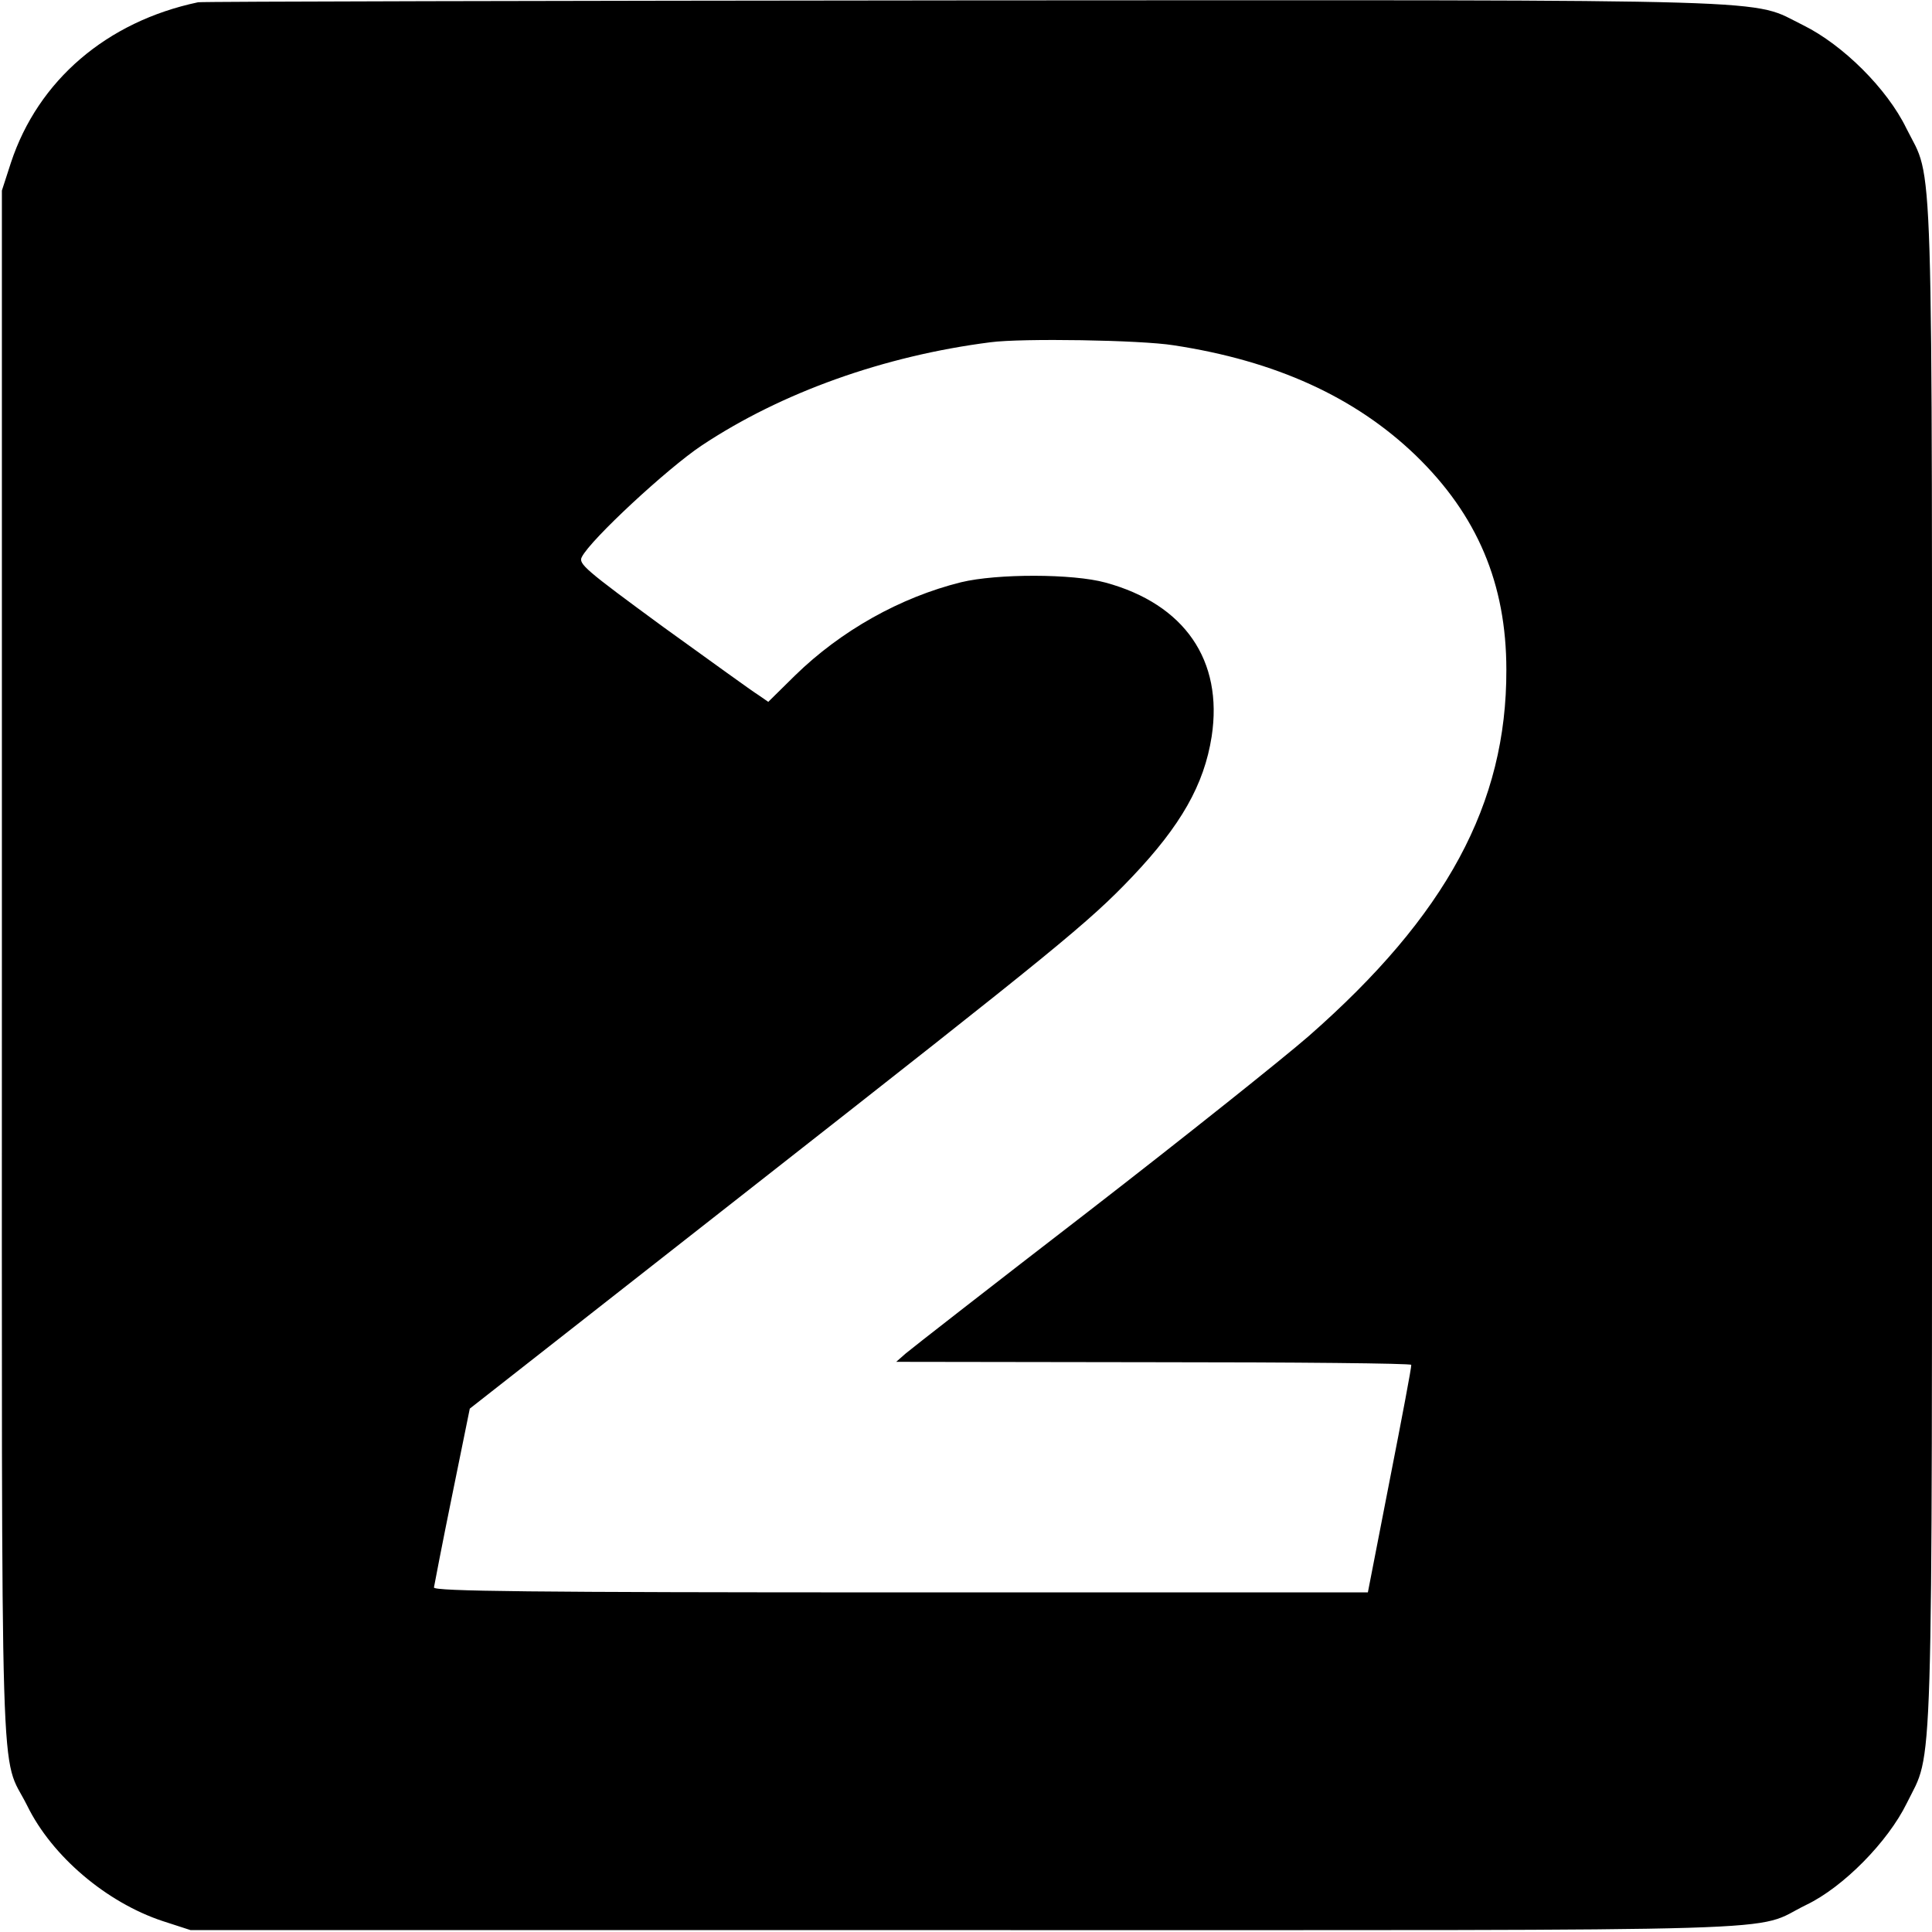 <svg version="1" xmlns="http://www.w3.org/2000/svg" width="682.667" height="682.667" viewBox="0 0 512 512"><path d="M52.5.6C28.3 5.7 10.1 21.3 2.9 43.1L.5 50.5V256c0 228.4-.6 207.9 6.7 222.5 6.6 13.5 21.1 25.7 35.9 30.6l7.4 2.4H256c228.4 0 207.7.6 222.7-6.7 9.8-4.7 21.6-16.7 26.6-26.9 7.1-14.5 6.7.3 6.7-222.4 0-223.1.5-206.8-6.8-221.5-5.1-10.5-16.8-22.1-27.3-27.3-14.5-7.1.4-6.7-222.4-6.6C145 .2 53.6.4 52.5.6zM311 91.5c27 4.1 48.1 13.7 64.2 29.2 16.3 15.8 24 34 24 56.8.1 35.5-15.9 65.1-52.4 97.1-6.9 6-33.1 26.9-58.3 46.4-25.3 19.5-47.1 36.5-48.5 37.7l-2.5 2.2 68.3.1c37.5 0 68.2.3 68.2.7.1.5-2.5 14.2-5.7 30.5l-5.8 29.8H238.8c-98.4 0-123.8-.3-123.8-1.3.1-.6 2.2-11.6 4.8-24.3l4.7-23.1 75-58.8c80.6-63.2 89-70 100.6-82.2 12.8-13.5 19-24.3 21-37.1 3.1-20.2-7.2-35.1-28.1-40.8-8.7-2.4-28.8-2.4-38.3-.1-16.1 4-31.8 12.8-44 24.7l-7.1 7-2.6-1.8c-1.5-.9-12.8-9.1-25.3-18.1-20.6-15.1-22.5-16.7-21.5-18.5 2.3-4.6 22.7-23.5 31.7-29.5 21.2-14.1 48.4-23.8 76.6-27.4 8.3-1.1 39.8-.6 48.5.8z"/></svg>